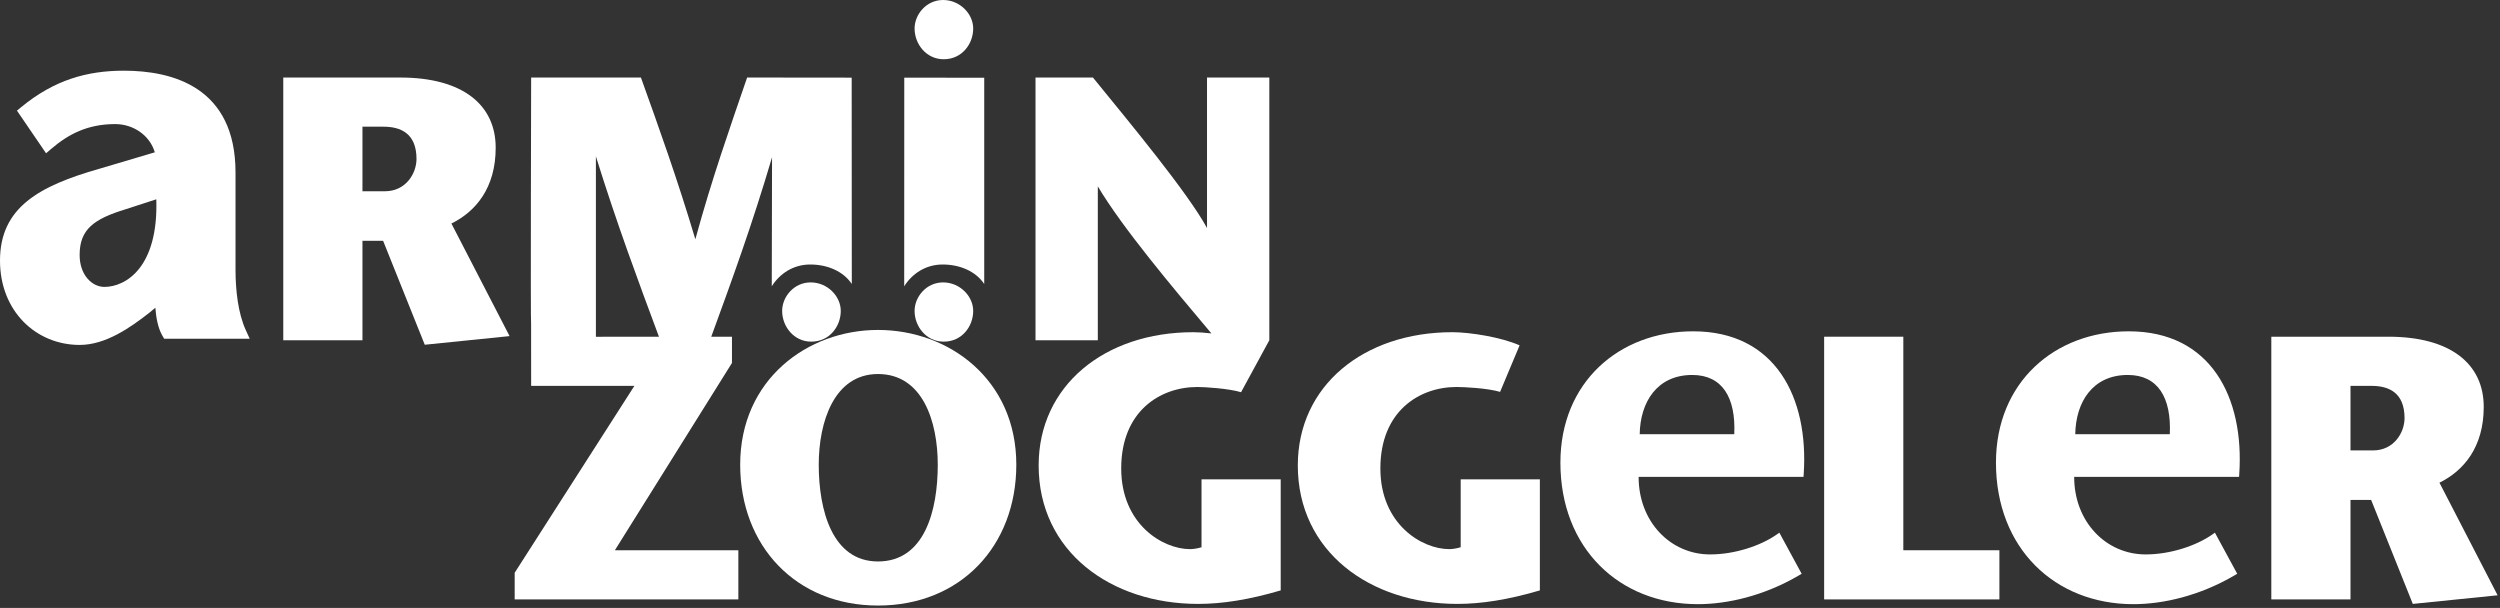 <?xml version="1.0" encoding="UTF-8" standalone="no"?><!DOCTYPE svg PUBLIC "-//W3C//DTD SVG 1.1//EN" "http://www.w3.org/Graphics/SVG/1.1/DTD/svg11.dtd"><svg width="100%" height="100%" viewBox="0 0 843 205" version="1.1" xmlns="http://www.w3.org/2000/svg" xmlns:xlink="http://www.w3.org/1999/xlink" xml:space="preserve" xmlns:serif="http://www.serif.com/" style="fill-rule:evenodd;clip-rule:evenodd;stroke-linejoin:round;stroke-miterlimit:2;"><rect x="0" y="0" width="843" height="205" fill="#333333" stroke="none"/><g><path d="M342.7,156.682c0,-28.769 -22.768,-45.425 -46.64,-45.425c-23.703,0 -46.469,16.66 -46.469,45.425c0,27.416 18.812,47.51 46.469,47.51c27.828,0 46.64,-20.091 46.64,-47.51m-26.487,0c0,15.428 -4.4,32.644 -20.153,32.644c-15.407,0 -19.982,-17.216 -19.982,-32.644c0,-14.472 5.222,-30.562 19.982,-30.562c15.106,0 20.153,16.09 20.153,30.562" style="fill:#fff;fill-rule:nonzero;"/><path d="M95.521,114.728l26.7,0l0,-33.534l6.962,0l14.047,35.053l28.597,-2.912l-19.613,-37.963c8.225,-4.05 14.932,-12.022 14.932,-25.562c0,-14.553 -11.263,-23.663 -32.144,-23.663l-39.481,0l0,88.581Zm26.7,-72.006l7.087,0c5.694,0 11.138,2.153 11.138,10.885c0,4.809 -3.544,10.881 -10.632,10.881l-7.593,0l0,-21.766Z" style="fill:#fff;fill-rule:nonzero;"/><path d="M50.372,105.441c-6.359,4.985 -14.719,10.869 -23.503,10.869c-14.706,0 -26.869,-11.372 -26.869,-28.434c0,-17.932 13.216,-25.197 33.581,-30.991l18.622,-5.525c-1.728,-5.828 -7.34,-9.519 -13.362,-9.519c-9.282,0 -15.763,3.382 -21.56,8.35l-1.747,1.497l-9.818,-14.384l1.456,-1.197c11.169,-9.188 22.231,-12.269 34.619,-12.269c16.3,0 37.625,5.469 37.625,34.331l0,32.832c0,6.84 0.868,14.64 3.456,20.309l1.334,2.916l-28.847,0l-0.596,-1.016c-1.447,-2.459 -2.119,-5.95 -2.388,-9.437l-2.003,1.668Zm-7.959,-34.897c-10.66,3.279 -15.563,6.675 -15.563,15.425c0,6.832 4.244,10.779 8.347,10.779c7.091,0 18.244,-6.435 17.509,-29.541l-10.293,3.337Z" style="fill:#fff;fill-rule:nonzero;"/><path d="M239.826,113.56c6.94,-18.966 13.812,-37.838 20.509,-60.531l-0.094,43.506c2.644,-4.222 7.222,-7.344 12.953,-7.344c5.819,0 11.154,2.266 14.032,6.572l-0.041,-69.581l-35.253,-0.038c-5.822,16.96 -11.769,33.788 -17.463,54.544c-6.2,-20.756 -12.275,-37.584 -18.35,-54.544l-37.015,0c0,0 -0.228,83.169 -0.016,83.169l0.016,20.803l34.815,0l-40.368,63.019l0,8.984l75.422,0l0,-16.575l-41.635,0l39.481,-63.147l0,-8.859l-6.993,0.022Zm-17.628,-0.022l-21.263,0.022l0,-60.841c7.066,22.694 14.194,41.841 21.263,60.819" style="fill:#fff;fill-rule:nonzero;"/><path d="M570.969,111.719c-25.069,0 -44.8,17.238 -44.8,44.288c0,28.887 19.853,47.719 46.347,47.719c9.966,0 22.334,-2.794 34.172,-9.757l0.834,-0.49l-7.522,-13.86l-0.918,0.641c-5.494,3.828 -14.222,6.691 -22.444,6.691c-13.344,0 -24.119,-11.016 -24.091,-26.163l55.6,0l0.063,-0.937c1.737,-25.866 -9.6,-48.132 -37.241,-48.132m13.825,34.697l-31.887,0c0.168,-10.79 5.818,-19.981 17.718,-19.981c10.175,0 14.735,7.663 14.169,19.981" style="fill:#fff;fill-rule:nonzero;"/><path d="M717.838,111.719c-25.068,0 -44.8,17.238 -44.8,44.288c0,28.887 19.854,47.719 46.347,47.719c9.966,0 22.338,-2.794 34.172,-9.757l0.835,-0.49l-7.522,-13.86l-0.919,0.641c-5.494,3.828 -14.222,6.691 -22.444,6.691c-13.344,0 -24.119,-11.016 -24.09,-26.163l55.6,0l0.062,-0.937c1.738,-25.866 -9.6,-48.132 -37.241,-48.132m13.822,34.697l-31.884,0c0.169,-10.79 5.819,-19.981 17.719,-19.981c10.175,0 14.734,7.663 14.165,19.981" style="fill:#fff;fill-rule:nonzero;"/><path d="M765.889,202.121l26.7,0l0,-33.535l6.963,0l14.046,35.053l28.6,-2.909l-19.615,-37.966c8.225,-4.05 14.931,-12.022 14.931,-25.562c0,-14.553 -11.262,-23.663 -32.144,-23.663l-39.481,0l0,88.582Zm26.7,-72.004l7.088,0c5.693,0 11.137,2.15 11.137,10.882c0,4.809 -3.544,10.884 -10.631,10.884l-7.594,0l0,-21.766Z" style="fill:#fff;fill-rule:nonzero;"/><path d="M263.743,104.836c0,-4.744 3.96,-9.61 9.61,-9.61c5.653,0 10.153,4.65 10.153,9.61c0,5.212 -3.788,10.368 -9.934,10.368c-5.932,0 -9.829,-5.156 -9.829,-10.368" style="fill:#fff;fill-rule:nonzero;"/><path d="M308.398,104.836c0,-4.744 3.963,-9.61 9.61,-9.61c5.653,0 10.153,4.65 10.153,9.61c0,5.212 -3.788,10.368 -9.934,10.368c-5.932,0 -9.829,-5.156 -9.829,-10.368" style="fill:#fff;fill-rule:nonzero;"/><path d="M492.545,161.626l0,22.906c-1.644,0.506 -3.038,0.631 -3.922,0.631c-9.113,0 -23.16,-8.353 -23.16,-27.206c0,-19.238 13.035,-27.463 25.691,-27.463c2.531,0 10.375,0.382 14.678,1.647l6.581,-15.693c-6.328,-2.785 -16.831,-4.429 -22.653,-4.429c-29.99,0 -52.137,18.097 -52.137,44.925c0,28.979 24.297,46.694 53.784,46.694c8.097,0 17.081,-1.39 27.838,-4.553l0,-37.459l-26.7,0Z" style="fill:#fff;fill-rule:nonzero;"/><path d="M615.1,202.121l59.097,0l0,-16.578l-32.397,0l0,-72.004l-26.7,0l0,88.582Z" style="fill:#fff;fill-rule:nonzero;"/><path d="M331.881,95.762l0,-69.543l-26.962,-0.038l-0.022,70.353c2.641,-4.218 7.222,-7.343 12.953,-7.343c5.819,0 11.153,2.265 14.031,6.571" style="fill:#fff;fill-rule:nonzero;"/><path d="M308.398,9.609c0,-4.74 3.963,-9.609 9.61,-9.609c5.653,0 10.153,4.653 10.153,9.609c0,5.213 -3.788,10.369 -9.934,10.369c-5.932,0 -9.829,-5.156 -9.829,-10.369" style="fill:#fff;fill-rule:nonzero;"/><path d="M418.485,132.248l9.531,-17.521l0,-88.582l-21.009,0l0,50.744c-6.579,-12.022 -25.688,-35.053 -38.469,-50.744l-19.363,0l0,88.582l21.007,0l0,-51.882c8.331,14.003 25.025,33.825 38.296,49.582c-2.268,-0.269 -4.415,-0.407 -6.109,-0.407c-29.991,0 -52.137,18.097 -52.137,44.922c0,28.981 24.296,46.697 53.781,46.697c8.1,0 17.084,-1.391 27.84,-4.556l0,-37.456l-26.7,0l0,22.903c-1.646,0.506 -3.037,0.634 -3.921,0.634c-9.113,0 -23.16,-8.353 -23.16,-27.209c0,-19.235 13.035,-27.46 25.691,-27.46c2.528,0 10.419,0.488 14.722,1.753" style="fill:#fff;fill-rule:nonzero;"/></g></svg>